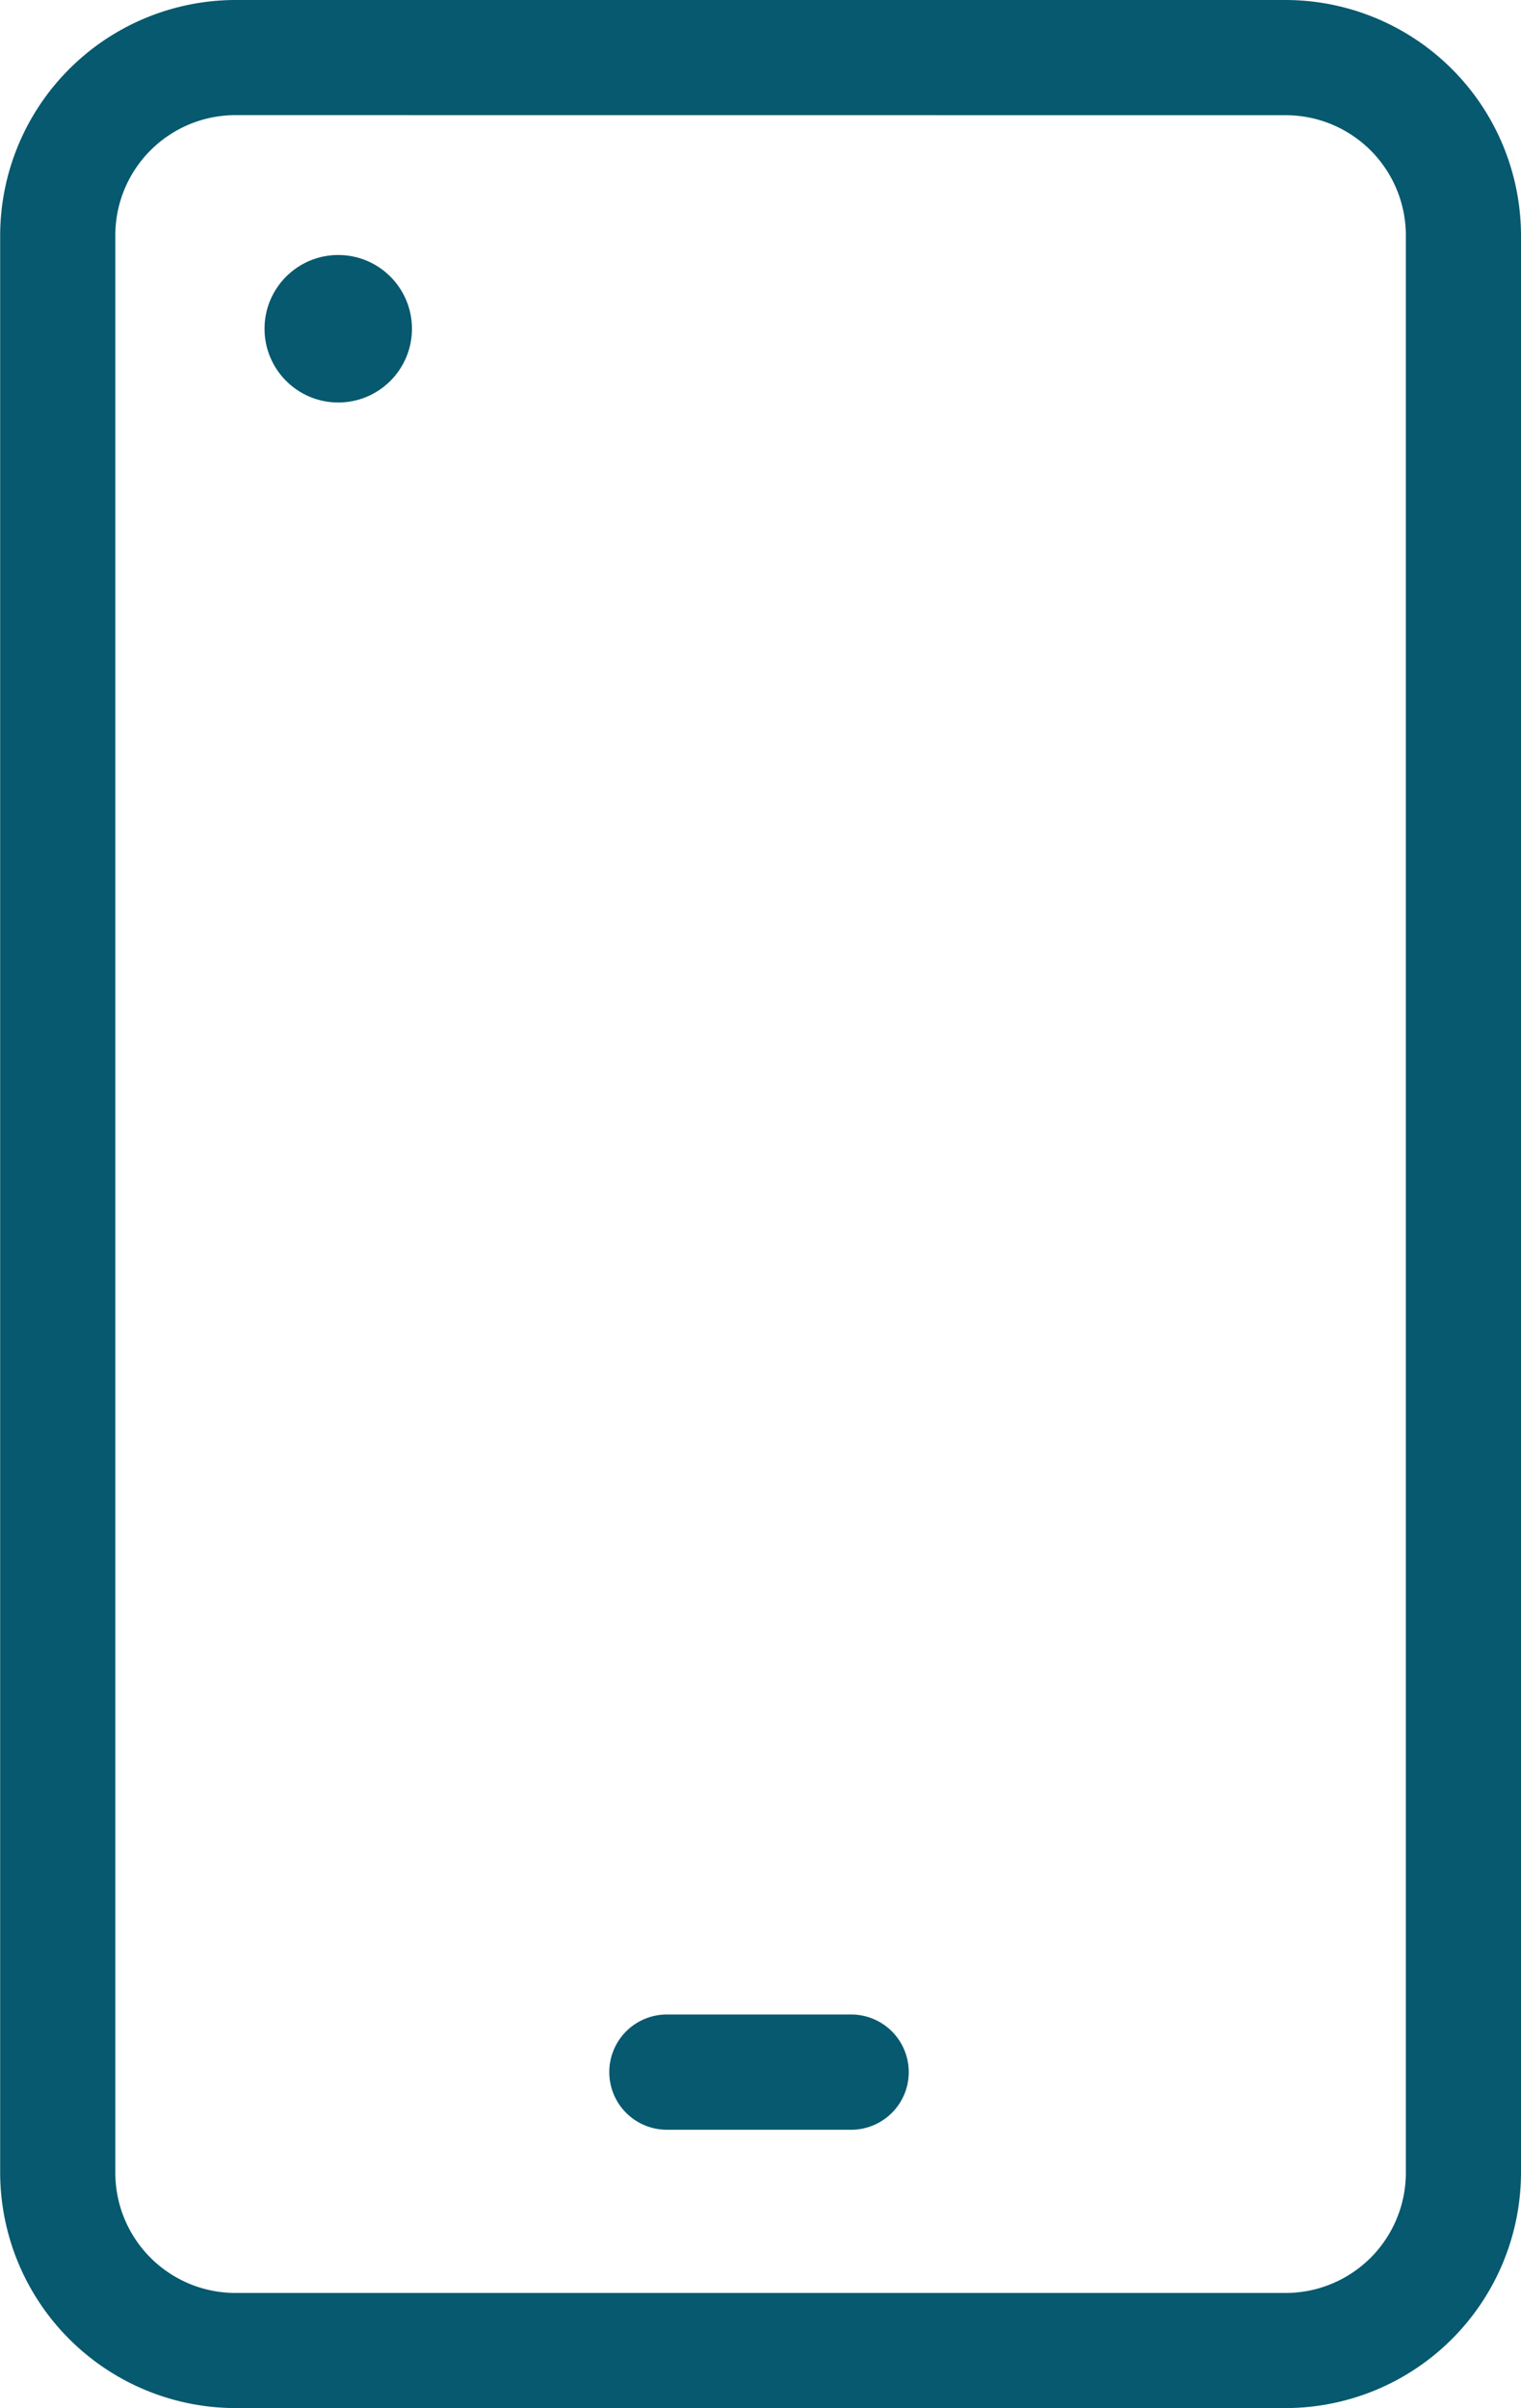 <svg xmlns="http://www.w3.org/2000/svg" width="37.656" height="59.591" viewBox="0 0 37.656 59.591">
  <g id="noun_Mobile_3558763" transform="translate(-112.723 -6.011)">
    <path id="Path_687" data-name="Path 687" d="M144.553,65.6h-26a5.836,5.836,0,0,1-5.826-5.826V11.837a5.836,5.836,0,0,1,5.826-5.826h26a5.836,5.836,0,0,1,5.826,5.826V59.776A5.836,5.836,0,0,1,144.553,65.6Zm-26-56.74a2.975,2.975,0,0,0-2.975,2.975V59.776a2.975,2.975,0,0,0,2.975,2.975h26a2.975,2.975,0,0,0,2.975-2.975V11.837a2.975,2.975,0,0,0-2.975-2.975Z" transform="translate(0)" fill="#06596e"/>
    <circle id="Ellipse_70" data-name="Ellipse 70" cx="1.825" cy="1.825" r="1.825" transform="translate(119.272 12.321)" fill="#06596e"/>
    <path id="Path_688" data-name="Path 688" d="M265.834,493.877h-4.562a1.426,1.426,0,1,1,0-2.851h4.562a1.426,1.426,0,0,1,0,2.851Z" transform="translate(-132.001 -435.165)" fill="#06596e"/>
  </g>
</svg>
